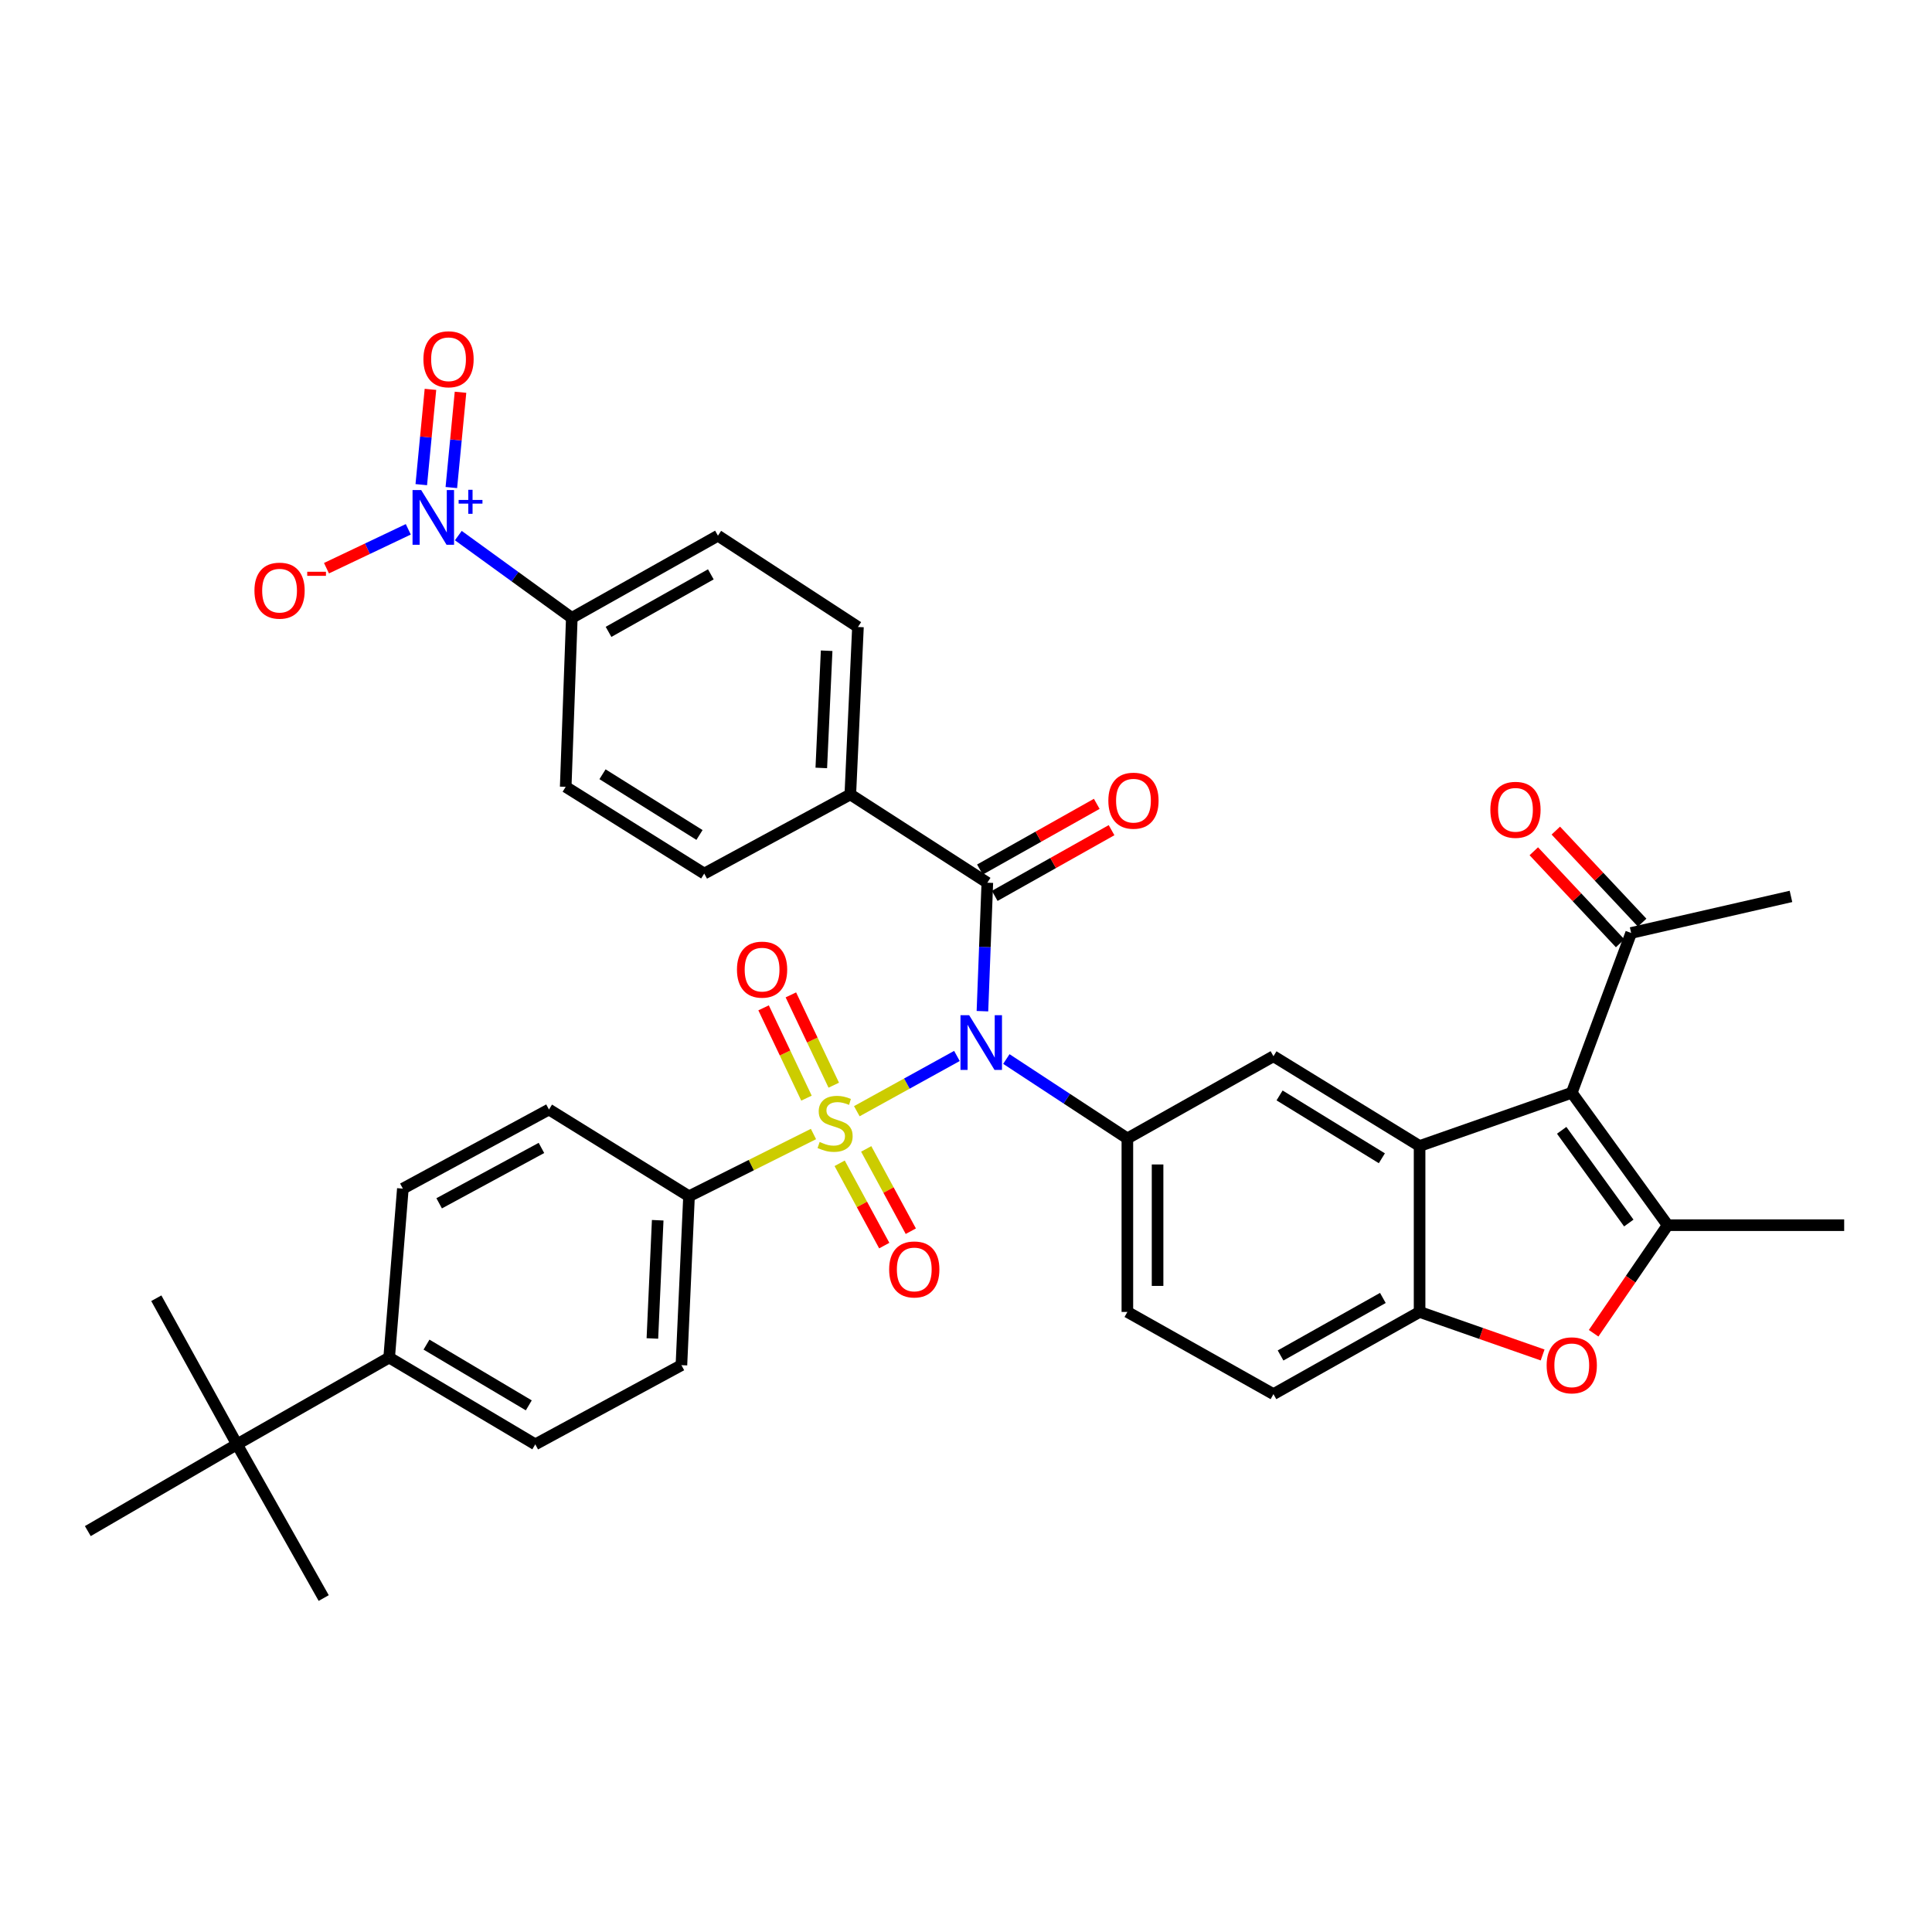 <?xml version='1.0' encoding='iso-8859-1'?>
<svg version='1.1' baseProfile='full'
              xmlns='http://www.w3.org/2000/svg'
                      xmlns:rdkit='http://www.rdkit.org/xml'
                      xmlns:xlink='http://www.w3.org/1999/xlink'
                  xml:space='preserve'
width='1000px' height='1000px' viewBox='0 0 1000 1000'>
<!-- END OF HEADER -->
<rect style='opacity:1.0;fill:#FFFFFF;stroke:none' width='1000' height='1000' x='0' y='0'> </rect>
<path class='bond-0' d='M 443.487,575.162 L 469.397,560.861' style='fill:none;fill-rule:evenodd;stroke:#CCCC00;stroke-width:6px;stroke-linecap:butt;stroke-linejoin:miter;stroke-opacity:1' />
<path class='bond-0' d='M 469.397,560.861 L 495.307,546.56' style='fill:none;fill-rule:evenodd;stroke:#0000FF;stroke-width:6px;stroke-linecap:butt;stroke-linejoin:miter;stroke-opacity:1' />
<path class='bond-10' d='M 421.054,586.964 L 388.844,603.073' style='fill:none;fill-rule:evenodd;stroke:#CCCC00;stroke-width:6px;stroke-linecap:butt;stroke-linejoin:miter;stroke-opacity:1' />
<path class='bond-10' d='M 388.844,603.073 L 356.634,619.181' style='fill:none;fill-rule:evenodd;stroke:#000000;stroke-width:6px;stroke-linecap:butt;stroke-linejoin:miter;stroke-opacity:1' />
<path class='bond-11' d='M 434.604,602.121 L 446.146,623.419' style='fill:none;fill-rule:evenodd;stroke:#CCCC00;stroke-width:6px;stroke-linecap:butt;stroke-linejoin:miter;stroke-opacity:1' />
<path class='bond-11' d='M 446.146,623.419 L 457.688,644.718' style='fill:none;fill-rule:evenodd;stroke:#FF0000;stroke-width:6px;stroke-linecap:butt;stroke-linejoin:miter;stroke-opacity:1' />
<path class='bond-11' d='M 448.349,594.672 L 459.891,615.971' style='fill:none;fill-rule:evenodd;stroke:#CCCC00;stroke-width:6px;stroke-linecap:butt;stroke-linejoin:miter;stroke-opacity:1' />
<path class='bond-11' d='M 459.891,615.971 L 471.433,637.269' style='fill:none;fill-rule:evenodd;stroke:#FF0000;stroke-width:6px;stroke-linecap:butt;stroke-linejoin:miter;stroke-opacity:1' />
<path class='bond-12' d='M 431.555,561.69 L 420.454,538.32' style='fill:none;fill-rule:evenodd;stroke:#CCCC00;stroke-width:6px;stroke-linecap:butt;stroke-linejoin:miter;stroke-opacity:1' />
<path class='bond-12' d='M 420.454,538.32 L 409.353,514.95' style='fill:none;fill-rule:evenodd;stroke:#FF0000;stroke-width:6px;stroke-linecap:butt;stroke-linejoin:miter;stroke-opacity:1' />
<path class='bond-12' d='M 417.433,568.398 L 406.333,545.028' style='fill:none;fill-rule:evenodd;stroke:#CCCC00;stroke-width:6px;stroke-linecap:butt;stroke-linejoin:miter;stroke-opacity:1' />
<path class='bond-12' d='M 406.333,545.028 L 395.232,521.657' style='fill:none;fill-rule:evenodd;stroke:#FF0000;stroke-width:6px;stroke-linecap:butt;stroke-linejoin:miter;stroke-opacity:1' />
<path class='bond-4' d='M 508.505,523.387 L 509.772,490.139' style='fill:none;fill-rule:evenodd;stroke:#0000FF;stroke-width:6px;stroke-linecap:butt;stroke-linejoin:miter;stroke-opacity:1' />
<path class='bond-4' d='M 509.772,490.139 L 511.039,456.891' style='fill:none;fill-rule:evenodd;stroke:#000000;stroke-width:6px;stroke-linecap:butt;stroke-linejoin:miter;stroke-opacity:1' />
<path class='bond-6' d='M 520.888,548.149 L 552.206,568.701' style='fill:none;fill-rule:evenodd;stroke:#0000FF;stroke-width:6px;stroke-linecap:butt;stroke-linejoin:miter;stroke-opacity:1' />
<path class='bond-6' d='M 552.206,568.701 L 583.525,589.252' style='fill:none;fill-rule:evenodd;stroke:#000000;stroke-width:6px;stroke-linecap:butt;stroke-linejoin:miter;stroke-opacity:1' />
<path class='bond-1' d='M 813.542,565.603 L 734.777,593.169' style='fill:none;fill-rule:evenodd;stroke:#000000;stroke-width:6px;stroke-linecap:butt;stroke-linejoin:miter;stroke-opacity:1' />
<path class='bond-3' d='M 813.542,565.603 L 863.169,634.155' style='fill:none;fill-rule:evenodd;stroke:#000000;stroke-width:6px;stroke-linecap:butt;stroke-linejoin:miter;stroke-opacity:1' />
<path class='bond-3' d='M 808.323,585.053 L 843.062,633.039' style='fill:none;fill-rule:evenodd;stroke:#000000;stroke-width:6px;stroke-linecap:butt;stroke-linejoin:miter;stroke-opacity:1' />
<path class='bond-13' d='M 813.542,565.603 L 844.279,482.903' style='fill:none;fill-rule:evenodd;stroke:#000000;stroke-width:6px;stroke-linecap:butt;stroke-linejoin:miter;stroke-opacity:1' />
<path class='bond-2' d='M 734.777,593.169 L 659.138,546.704' style='fill:none;fill-rule:evenodd;stroke:#000000;stroke-width:6px;stroke-linecap:butt;stroke-linejoin:miter;stroke-opacity:1' />
<path class='bond-2' d='M 715.248,599.52 L 662.301,566.994' style='fill:none;fill-rule:evenodd;stroke:#000000;stroke-width:6px;stroke-linecap:butt;stroke-linejoin:miter;stroke-opacity:1' />
<path class='bond-38' d='M 734.777,593.169 L 734.777,679.057' style='fill:none;fill-rule:evenodd;stroke:#000000;stroke-width:6px;stroke-linecap:butt;stroke-linejoin:miter;stroke-opacity:1' />
<path class='bond-32' d='M 863.169,634.155 L 954.545,634.155' style='fill:none;fill-rule:evenodd;stroke:#000000;stroke-width:6px;stroke-linecap:butt;stroke-linejoin:miter;stroke-opacity:1' />
<path class='bond-40' d='M 863.169,634.155 L 844.012,662.123' style='fill:none;fill-rule:evenodd;stroke:#000000;stroke-width:6px;stroke-linecap:butt;stroke-linejoin:miter;stroke-opacity:1' />
<path class='bond-40' d='M 844.012,662.123 L 824.855,690.091' style='fill:none;fill-rule:evenodd;stroke:#FF0000;stroke-width:6px;stroke-linecap:butt;stroke-linejoin:miter;stroke-opacity:1' />
<path class='bond-15' d='M 511.039,456.891 L 440.125,411.198' style='fill:none;fill-rule:evenodd;stroke:#000000;stroke-width:6px;stroke-linecap:butt;stroke-linejoin:miter;stroke-opacity:1' />
<path class='bond-18' d='M 514.871,463.704 L 545.105,446.7' style='fill:none;fill-rule:evenodd;stroke:#000000;stroke-width:6px;stroke-linecap:butt;stroke-linejoin:miter;stroke-opacity:1' />
<path class='bond-18' d='M 545.105,446.7 L 575.34,429.696' style='fill:none;fill-rule:evenodd;stroke:#FF0000;stroke-width:6px;stroke-linecap:butt;stroke-linejoin:miter;stroke-opacity:1' />
<path class='bond-18' d='M 507.207,450.078 L 537.442,433.074' style='fill:none;fill-rule:evenodd;stroke:#000000;stroke-width:6px;stroke-linecap:butt;stroke-linejoin:miter;stroke-opacity:1' />
<path class='bond-18' d='M 537.442,433.074 L 567.676,416.069' style='fill:none;fill-rule:evenodd;stroke:#FF0000;stroke-width:6px;stroke-linecap:butt;stroke-linejoin:miter;stroke-opacity:1' />
<path class='bond-5' d='M 237.227,277.218 L 266.598,298.515' style='fill:none;fill-rule:evenodd;stroke:#0000FF;stroke-width:6px;stroke-linecap:butt;stroke-linejoin:miter;stroke-opacity:1' />
<path class='bond-5' d='M 266.598,298.515 L 295.969,319.813' style='fill:none;fill-rule:evenodd;stroke:#000000;stroke-width:6px;stroke-linecap:butt;stroke-linejoin:miter;stroke-opacity:1' />
<path class='bond-16' d='M 211.33,273.975 L 190.159,284.036' style='fill:none;fill-rule:evenodd;stroke:#0000FF;stroke-width:6px;stroke-linecap:butt;stroke-linejoin:miter;stroke-opacity:1' />
<path class='bond-16' d='M 190.159,284.036 L 168.987,294.097' style='fill:none;fill-rule:evenodd;stroke:#FF0000;stroke-width:6px;stroke-linecap:butt;stroke-linejoin:miter;stroke-opacity:1' />
<path class='bond-17' d='M 233.614,252.355 L 235.987,227.693' style='fill:none;fill-rule:evenodd;stroke:#0000FF;stroke-width:6px;stroke-linecap:butt;stroke-linejoin:miter;stroke-opacity:1' />
<path class='bond-17' d='M 235.987,227.693 L 238.36,203.031' style='fill:none;fill-rule:evenodd;stroke:#FF0000;stroke-width:6px;stroke-linecap:butt;stroke-linejoin:miter;stroke-opacity:1' />
<path class='bond-17' d='M 218.053,250.857 L 220.426,226.195' style='fill:none;fill-rule:evenodd;stroke:#0000FF;stroke-width:6px;stroke-linecap:butt;stroke-linejoin:miter;stroke-opacity:1' />
<path class='bond-17' d='M 220.426,226.195 L 222.799,201.533' style='fill:none;fill-rule:evenodd;stroke:#FF0000;stroke-width:6px;stroke-linecap:butt;stroke-linejoin:miter;stroke-opacity:1' />
<path class='bond-9' d='M 583.525,589.252 L 659.138,546.704' style='fill:none;fill-rule:evenodd;stroke:#000000;stroke-width:6px;stroke-linecap:butt;stroke-linejoin:miter;stroke-opacity:1' />
<path class='bond-21' d='M 583.525,589.252 L 583.525,679.057' style='fill:none;fill-rule:evenodd;stroke:#000000;stroke-width:6px;stroke-linecap:butt;stroke-linejoin:miter;stroke-opacity:1' />
<path class='bond-21' d='M 599.158,602.723 L 599.158,665.586' style='fill:none;fill-rule:evenodd;stroke:#000000;stroke-width:6px;stroke-linecap:butt;stroke-linejoin:miter;stroke-opacity:1' />
<path class='bond-7' d='M 798.456,701.329 L 766.616,690.193' style='fill:none;fill-rule:evenodd;stroke:#FF0000;stroke-width:6px;stroke-linecap:butt;stroke-linejoin:miter;stroke-opacity:1' />
<path class='bond-7' d='M 766.616,690.193 L 734.777,679.057' style='fill:none;fill-rule:evenodd;stroke:#000000;stroke-width:6px;stroke-linecap:butt;stroke-linejoin:miter;stroke-opacity:1' />
<path class='bond-8' d='M 734.777,679.057 L 659.138,721.597' style='fill:none;fill-rule:evenodd;stroke:#000000;stroke-width:6px;stroke-linecap:butt;stroke-linejoin:miter;stroke-opacity:1' />
<path class='bond-8' d='M 715.767,671.812 L 662.82,701.589' style='fill:none;fill-rule:evenodd;stroke:#000000;stroke-width:6px;stroke-linecap:butt;stroke-linejoin:miter;stroke-opacity:1' />
<path class='bond-23' d='M 356.634,619.181 L 284.148,574.279' style='fill:none;fill-rule:evenodd;stroke:#000000;stroke-width:6px;stroke-linecap:butt;stroke-linejoin:miter;stroke-opacity:1' />
<path class='bond-24' d='M 356.634,619.181 L 352.7,706.606' style='fill:none;fill-rule:evenodd;stroke:#000000;stroke-width:6px;stroke-linecap:butt;stroke-linejoin:miter;stroke-opacity:1' />
<path class='bond-24' d='M 340.427,631.592 L 337.673,692.789' style='fill:none;fill-rule:evenodd;stroke:#000000;stroke-width:6px;stroke-linecap:butt;stroke-linejoin:miter;stroke-opacity:1' />
<path class='bond-25' d='M 849.98,477.555 L 827.636,453.737' style='fill:none;fill-rule:evenodd;stroke:#000000;stroke-width:6px;stroke-linecap:butt;stroke-linejoin:miter;stroke-opacity:1' />
<path class='bond-25' d='M 827.636,453.737 L 805.292,429.918' style='fill:none;fill-rule:evenodd;stroke:#FF0000;stroke-width:6px;stroke-linecap:butt;stroke-linejoin:miter;stroke-opacity:1' />
<path class='bond-25' d='M 838.578,488.251 L 816.234,464.432' style='fill:none;fill-rule:evenodd;stroke:#000000;stroke-width:6px;stroke-linecap:butt;stroke-linejoin:miter;stroke-opacity:1' />
<path class='bond-25' d='M 816.234,464.432 L 793.891,440.614' style='fill:none;fill-rule:evenodd;stroke:#FF0000;stroke-width:6px;stroke-linecap:butt;stroke-linejoin:miter;stroke-opacity:1' />
<path class='bond-36' d='M 844.279,482.903 L 927.005,463.978' style='fill:none;fill-rule:evenodd;stroke:#000000;stroke-width:6px;stroke-linecap:butt;stroke-linejoin:miter;stroke-opacity:1' />
<path class='bond-14' d='M 295.969,319.813 L 371.608,277.274' style='fill:none;fill-rule:evenodd;stroke:#000000;stroke-width:6px;stroke-linecap:butt;stroke-linejoin:miter;stroke-opacity:1' />
<path class='bond-14' d='M 314.978,327.058 L 367.925,297.281' style='fill:none;fill-rule:evenodd;stroke:#000000;stroke-width:6px;stroke-linecap:butt;stroke-linejoin:miter;stroke-opacity:1' />
<path class='bond-39' d='M 295.969,319.813 L 292.807,407.264' style='fill:none;fill-rule:evenodd;stroke:#000000;stroke-width:6px;stroke-linecap:butt;stroke-linejoin:miter;stroke-opacity:1' />
<path class='bond-28' d='M 440.125,411.198 L 364.512,452.166' style='fill:none;fill-rule:evenodd;stroke:#000000;stroke-width:6px;stroke-linecap:butt;stroke-linejoin:miter;stroke-opacity:1' />
<path class='bond-29' d='M 440.125,411.198 L 444.076,324.529' style='fill:none;fill-rule:evenodd;stroke:#000000;stroke-width:6px;stroke-linecap:butt;stroke-linejoin:miter;stroke-opacity:1' />
<path class='bond-29' d='M 425.1,397.486 L 427.867,336.818' style='fill:none;fill-rule:evenodd;stroke:#000000;stroke-width:6px;stroke-linecap:butt;stroke-linejoin:miter;stroke-opacity:1' />
<path class='bond-19' d='M 122.657,747.591 L 201.431,702.672' style='fill:none;fill-rule:evenodd;stroke:#000000;stroke-width:6px;stroke-linecap:butt;stroke-linejoin:miter;stroke-opacity:1' />
<path class='bond-33' d='M 122.657,747.591 L 167.55,827.147' style='fill:none;fill-rule:evenodd;stroke:#000000;stroke-width:6px;stroke-linecap:butt;stroke-linejoin:miter;stroke-opacity:1' />
<path class='bond-34' d='M 122.657,747.591 L 45.455,792.493' style='fill:none;fill-rule:evenodd;stroke:#000000;stroke-width:6px;stroke-linecap:butt;stroke-linejoin:miter;stroke-opacity:1' />
<path class='bond-35' d='M 122.657,747.591 L 80.907,671.961' style='fill:none;fill-rule:evenodd;stroke:#000000;stroke-width:6px;stroke-linecap:butt;stroke-linejoin:miter;stroke-opacity:1' />
<path class='bond-20' d='M 201.431,702.672 L 277.061,747.591' style='fill:none;fill-rule:evenodd;stroke:#000000;stroke-width:6px;stroke-linecap:butt;stroke-linejoin:miter;stroke-opacity:1' />
<path class='bond-20' d='M 220.759,695.968 L 273.7,727.412' style='fill:none;fill-rule:evenodd;stroke:#000000;stroke-width:6px;stroke-linecap:butt;stroke-linejoin:miter;stroke-opacity:1' />
<path class='bond-37' d='M 201.431,702.672 L 208.518,615.23' style='fill:none;fill-rule:evenodd;stroke:#000000;stroke-width:6px;stroke-linecap:butt;stroke-linejoin:miter;stroke-opacity:1' />
<path class='bond-22' d='M 583.525,679.057 L 659.138,721.597' style='fill:none;fill-rule:evenodd;stroke:#000000;stroke-width:6px;stroke-linecap:butt;stroke-linejoin:miter;stroke-opacity:1' />
<path class='bond-30' d='M 284.148,574.279 L 208.518,615.23' style='fill:none;fill-rule:evenodd;stroke:#000000;stroke-width:6px;stroke-linecap:butt;stroke-linejoin:miter;stroke-opacity:1' />
<path class='bond-30' d='M 280.247,594.169 L 227.306,622.835' style='fill:none;fill-rule:evenodd;stroke:#000000;stroke-width:6px;stroke-linecap:butt;stroke-linejoin:miter;stroke-opacity:1' />
<path class='bond-31' d='M 352.7,706.606 L 277.061,747.591' style='fill:none;fill-rule:evenodd;stroke:#000000;stroke-width:6px;stroke-linecap:butt;stroke-linejoin:miter;stroke-opacity:1' />
<path class='bond-26' d='M 292.807,407.264 L 364.512,452.166' style='fill:none;fill-rule:evenodd;stroke:#000000;stroke-width:6px;stroke-linecap:butt;stroke-linejoin:miter;stroke-opacity:1' />
<path class='bond-26' d='M 311.86,400.75 L 362.053,432.181' style='fill:none;fill-rule:evenodd;stroke:#000000;stroke-width:6px;stroke-linecap:butt;stroke-linejoin:miter;stroke-opacity:1' />
<path class='bond-27' d='M 371.608,277.274 L 444.076,324.529' style='fill:none;fill-rule:evenodd;stroke:#000000;stroke-width:6px;stroke-linecap:butt;stroke-linejoin:miter;stroke-opacity:1' />
<path  class='atom-0' d='M 424.247 591.086
Q 424.567 591.206, 425.887 591.766
Q 427.207 592.326, 428.647 592.686
Q 430.127 593.006, 431.567 593.006
Q 434.247 593.006, 435.807 591.726
Q 437.367 590.406, 437.367 588.126
Q 437.367 586.566, 436.567 585.606
Q 435.807 584.646, 434.607 584.126
Q 433.407 583.606, 431.407 583.006
Q 428.887 582.246, 427.367 581.526
Q 425.887 580.806, 424.807 579.286
Q 423.767 577.766, 423.767 575.206
Q 423.767 571.646, 426.167 569.446
Q 428.607 567.246, 433.407 567.246
Q 436.687 567.246, 440.407 568.806
L 439.487 571.886
Q 436.087 570.486, 433.527 570.486
Q 430.767 570.486, 429.247 571.646
Q 427.727 572.766, 427.767 574.726
Q 427.767 576.246, 428.527 577.166
Q 429.327 578.086, 430.447 578.606
Q 431.607 579.126, 433.527 579.726
Q 436.087 580.526, 437.607 581.326
Q 439.127 582.126, 440.207 583.766
Q 441.327 585.366, 441.327 588.126
Q 441.327 592.046, 438.687 594.166
Q 436.087 596.246, 431.727 596.246
Q 429.207 596.246, 427.287 595.686
Q 425.407 595.166, 423.167 594.246
L 424.247 591.086
' fill='#CCCC00'/>
<path  class='atom-1' d='M 501.626 525.457
L 510.906 540.457
Q 511.826 541.937, 513.306 544.617
Q 514.786 547.297, 514.866 547.457
L 514.866 525.457
L 518.626 525.457
L 518.626 553.777
L 514.746 553.777
L 504.786 537.377
Q 503.626 535.457, 502.386 533.257
Q 501.186 531.057, 500.826 530.377
L 500.826 553.777
L 497.146 553.777
L 497.146 525.457
L 501.626 525.457
' fill='#0000FF'/>
<path  class='atom-6' d='M 218.013 253.664
L 227.293 268.664
Q 228.213 270.144, 229.693 272.824
Q 231.173 275.504, 231.253 275.664
L 231.253 253.664
L 235.013 253.664
L 235.013 281.984
L 231.133 281.984
L 221.173 265.584
Q 220.013 263.664, 218.773 261.464
Q 217.573 259.264, 217.213 258.584
L 217.213 281.984
L 213.533 281.984
L 213.533 253.664
L 218.013 253.664
' fill='#0000FF'/>
<path  class='atom-6' d='M 237.389 258.769
L 242.378 258.769
L 242.378 253.515
L 244.596 253.515
L 244.596 258.769
L 249.718 258.769
L 249.718 260.67
L 244.596 260.67
L 244.596 265.95
L 242.378 265.95
L 242.378 260.67
L 237.389 260.67
L 237.389 258.769
' fill='#0000FF'/>
<path  class='atom-8' d='M 800.542 706.686
Q 800.542 699.886, 803.902 696.086
Q 807.262 692.286, 813.542 692.286
Q 819.822 692.286, 823.182 696.086
Q 826.542 699.886, 826.542 706.686
Q 826.542 713.566, 823.142 717.486
Q 819.742 721.366, 813.542 721.366
Q 807.302 721.366, 803.902 717.486
Q 800.542 713.606, 800.542 706.686
M 813.542 718.166
Q 817.862 718.166, 820.182 715.286
Q 822.542 712.366, 822.542 706.686
Q 822.542 701.126, 820.182 698.326
Q 817.862 695.486, 813.542 695.486
Q 809.222 695.486, 806.862 698.286
Q 804.542 701.086, 804.542 706.686
Q 804.542 712.406, 806.862 715.286
Q 809.222 718.166, 813.542 718.166
' fill='#FF0000'/>
<path  class='atom-12' d='M 460.224 657.059
Q 460.224 650.259, 463.584 646.459
Q 466.944 642.659, 473.224 642.659
Q 479.504 642.659, 482.864 646.459
Q 486.224 650.259, 486.224 657.059
Q 486.224 663.939, 482.824 667.859
Q 479.424 671.739, 473.224 671.739
Q 466.984 671.739, 463.584 667.859
Q 460.224 663.979, 460.224 657.059
M 473.224 668.539
Q 477.544 668.539, 479.864 665.659
Q 482.224 662.739, 482.224 657.059
Q 482.224 651.499, 479.864 648.699
Q 477.544 645.859, 473.224 645.859
Q 468.904 645.859, 466.544 648.659
Q 464.224 651.459, 464.224 657.059
Q 464.224 662.779, 466.544 665.659
Q 468.904 668.539, 473.224 668.539
' fill='#FF0000'/>
<path  class='atom-13' d='M 381.45 501.873
Q 381.45 495.073, 384.81 491.273
Q 388.17 487.473, 394.45 487.473
Q 400.73 487.473, 404.09 491.273
Q 407.45 495.073, 407.45 501.873
Q 407.45 508.753, 404.05 512.673
Q 400.65 516.553, 394.45 516.553
Q 388.21 516.553, 384.81 512.673
Q 381.45 508.793, 381.45 501.873
M 394.45 513.353
Q 398.77 513.353, 401.09 510.473
Q 403.45 507.553, 403.45 501.873
Q 403.45 496.313, 401.09 493.513
Q 398.77 490.673, 394.45 490.673
Q 390.13 490.673, 387.77 493.473
Q 385.45 496.273, 385.45 501.873
Q 385.45 507.593, 387.77 510.473
Q 390.13 513.353, 394.45 513.353
' fill='#FF0000'/>
<path  class='atom-17' d='M 131.7 305.719
Q 131.7 298.919, 135.06 295.119
Q 138.42 291.319, 144.7 291.319
Q 150.98 291.319, 154.34 295.119
Q 157.7 298.919, 157.7 305.719
Q 157.7 312.599, 154.3 316.519
Q 150.9 320.399, 144.7 320.399
Q 138.46 320.399, 135.06 316.519
Q 131.7 312.639, 131.7 305.719
M 144.7 317.199
Q 149.02 317.199, 151.34 314.319
Q 153.7 311.399, 153.7 305.719
Q 153.7 300.159, 151.34 297.359
Q 149.02 294.519, 144.7 294.519
Q 140.38 294.519, 138.02 297.319
Q 135.7 300.119, 135.7 305.719
Q 135.7 311.439, 138.02 314.319
Q 140.38 317.199, 144.7 317.199
' fill='#FF0000'/>
<path  class='atom-17' d='M 159.02 295.942
L 168.708 295.942
L 168.708 298.054
L 159.02 298.054
L 159.02 295.942
' fill='#FF0000'/>
<path  class='atom-18' d='M 219.159 185.951
Q 219.159 179.151, 222.519 175.351
Q 225.879 171.551, 232.159 171.551
Q 238.439 171.551, 241.799 175.351
Q 245.159 179.151, 245.159 185.951
Q 245.159 192.831, 241.759 196.751
Q 238.359 200.631, 232.159 200.631
Q 225.919 200.631, 222.519 196.751
Q 219.159 192.871, 219.159 185.951
M 232.159 197.431
Q 236.479 197.431, 238.799 194.551
Q 241.159 191.631, 241.159 185.951
Q 241.159 180.391, 238.799 177.591
Q 236.479 174.751, 232.159 174.751
Q 227.839 174.751, 225.479 177.551
Q 223.159 180.351, 223.159 185.951
Q 223.159 191.671, 225.479 194.551
Q 227.839 197.431, 232.159 197.431
' fill='#FF0000'/>
<path  class='atom-19' d='M 573.678 414.431
Q 573.678 407.631, 577.038 403.831
Q 580.398 400.031, 586.678 400.031
Q 592.958 400.031, 596.318 403.831
Q 599.678 407.631, 599.678 414.431
Q 599.678 421.311, 596.278 425.231
Q 592.878 429.111, 586.678 429.111
Q 580.438 429.111, 577.038 425.231
Q 573.678 421.351, 573.678 414.431
M 586.678 425.911
Q 590.998 425.911, 593.318 423.031
Q 595.678 420.111, 595.678 414.431
Q 595.678 408.871, 593.318 406.071
Q 590.998 403.231, 586.678 403.231
Q 582.358 403.231, 579.998 406.031
Q 577.678 408.831, 577.678 414.431
Q 577.678 420.151, 579.998 423.031
Q 582.358 425.911, 586.678 425.911
' fill='#FF0000'/>
<path  class='atom-26' d='M 771.404 419.156
Q 771.404 412.356, 774.764 408.556
Q 778.124 404.756, 784.404 404.756
Q 790.684 404.756, 794.044 408.556
Q 797.404 412.356, 797.404 419.156
Q 797.404 426.036, 794.004 429.956
Q 790.604 433.836, 784.404 433.836
Q 778.164 433.836, 774.764 429.956
Q 771.404 426.076, 771.404 419.156
M 784.404 430.636
Q 788.724 430.636, 791.044 427.756
Q 793.404 424.836, 793.404 419.156
Q 793.404 413.596, 791.044 410.796
Q 788.724 407.956, 784.404 407.956
Q 780.084 407.956, 777.724 410.756
Q 775.404 413.556, 775.404 419.156
Q 775.404 424.876, 777.724 427.756
Q 780.084 430.636, 784.404 430.636
' fill='#FF0000'/>
</svg>
